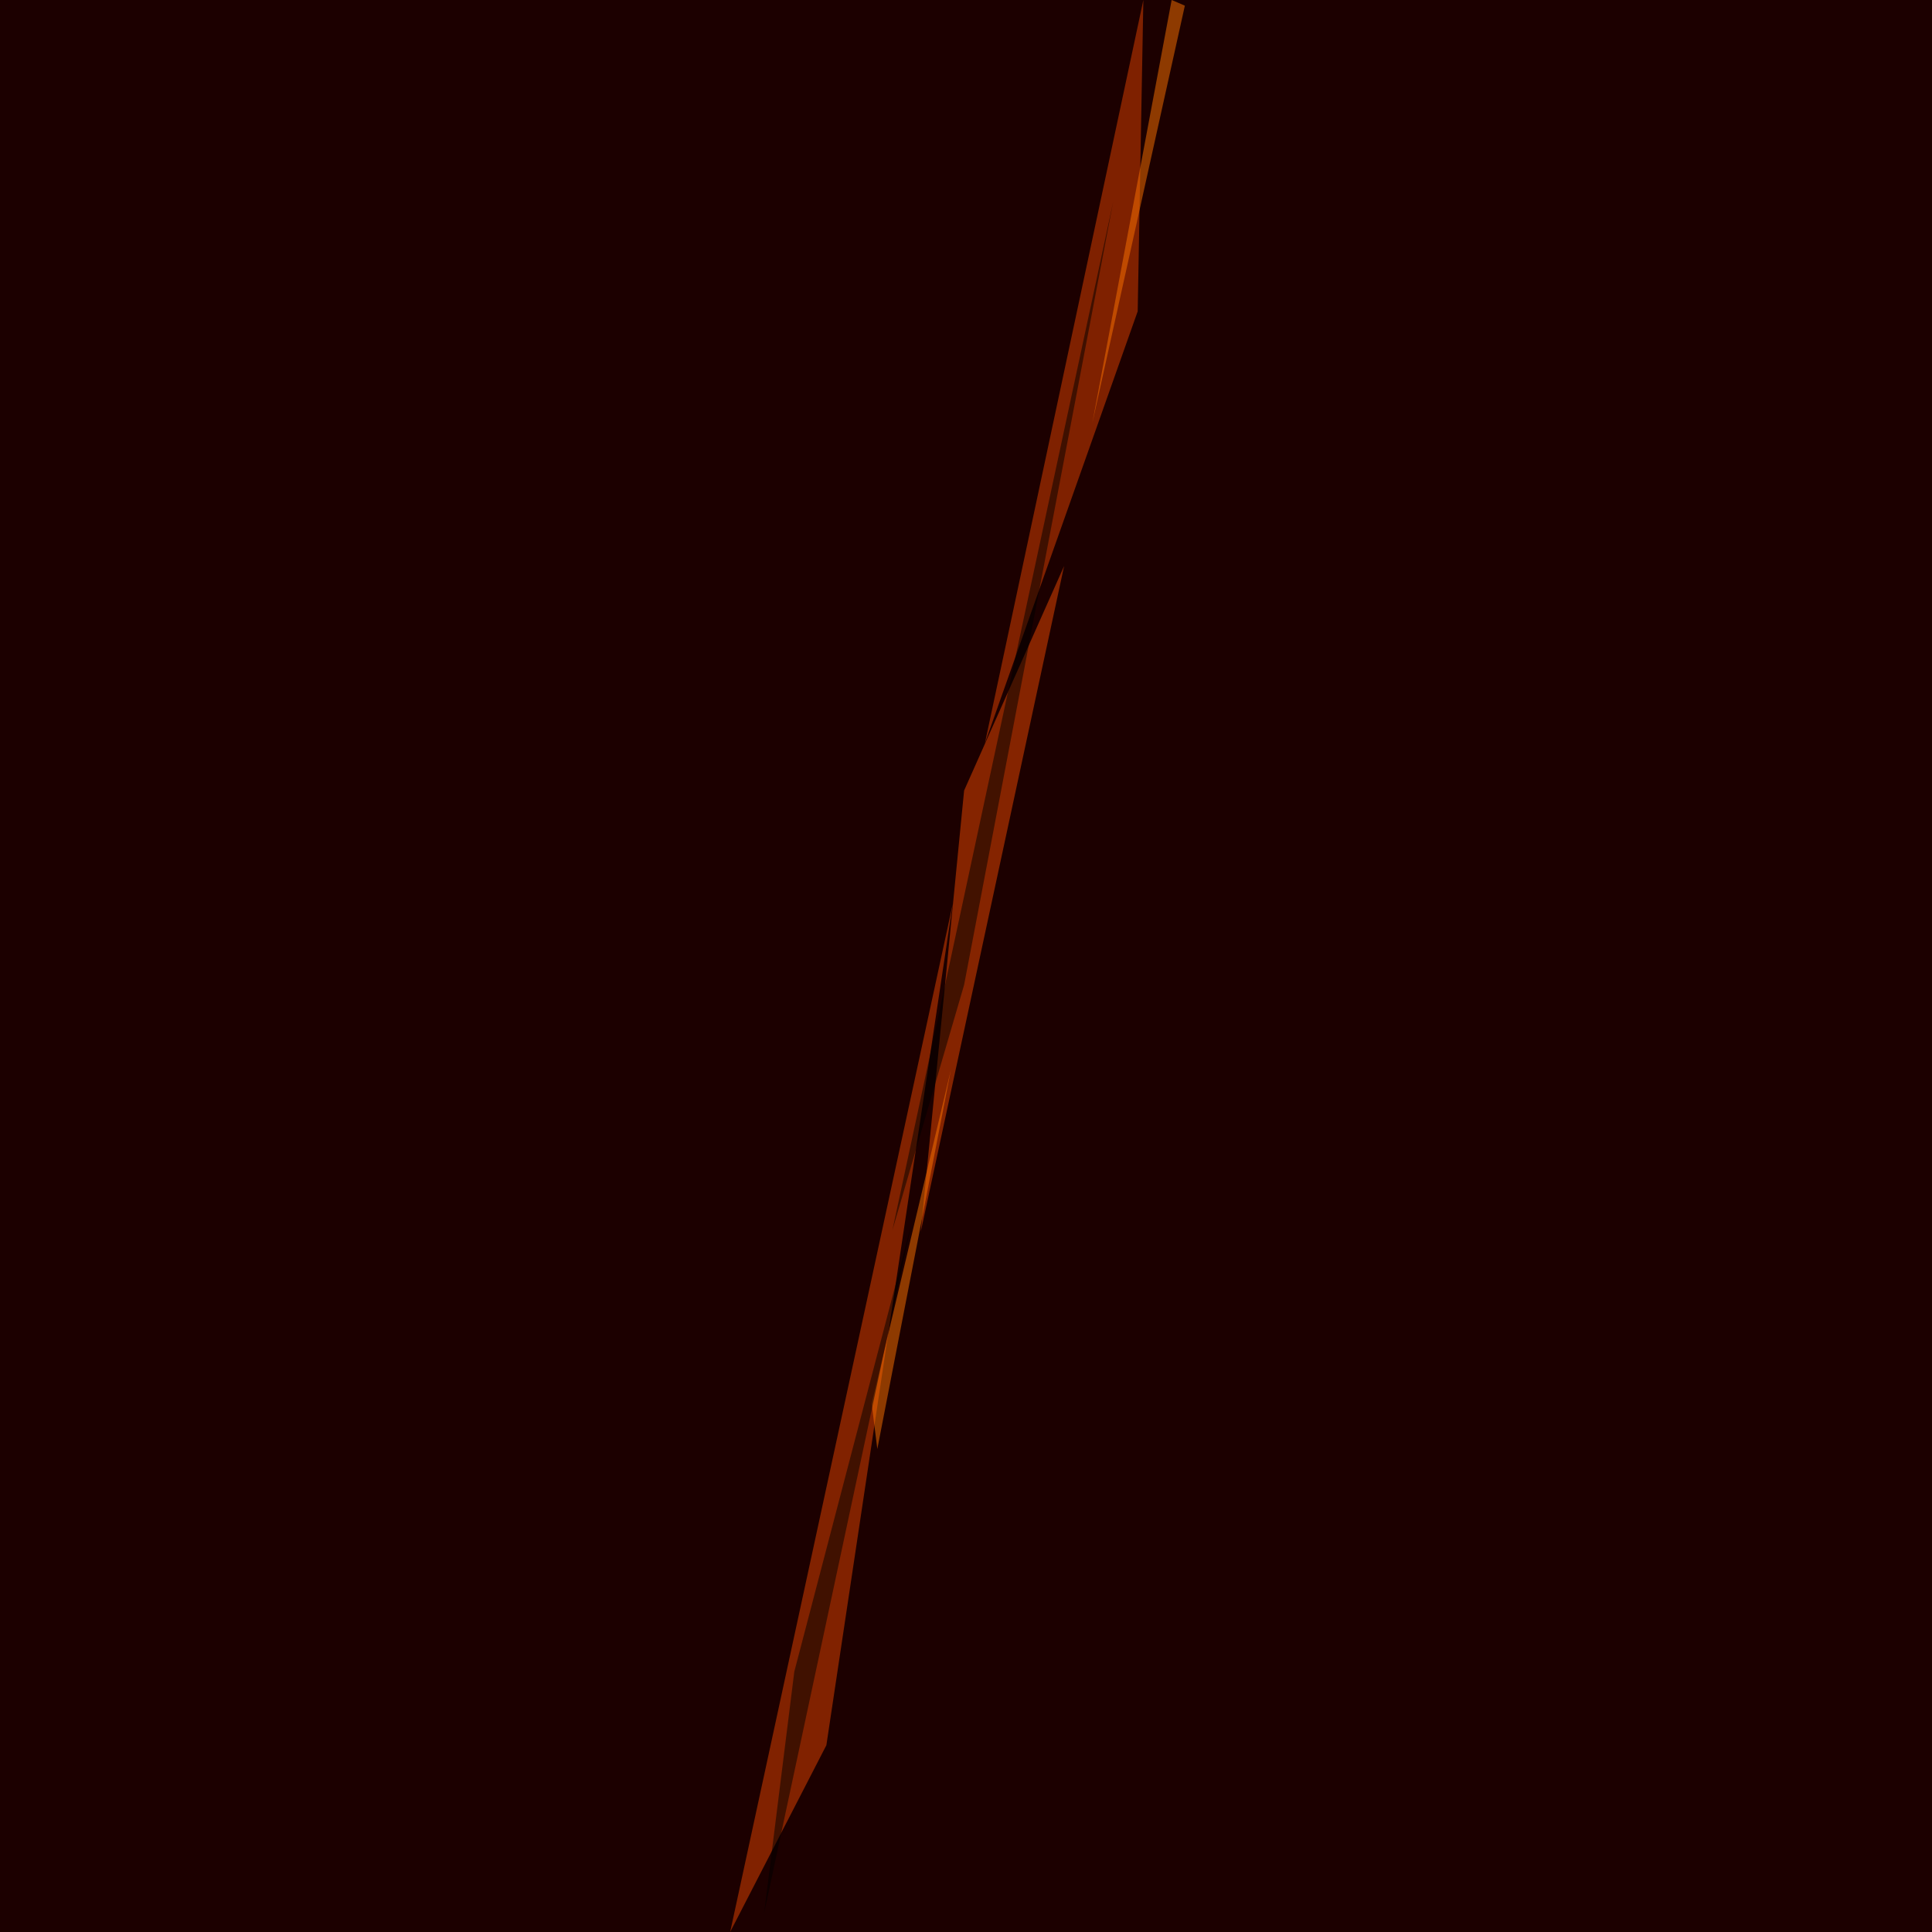 <?xml version="1.0" standalone="no"?>
<svg xmlns="http://www.w3.org/2000/svg" version="1.2" baseProfile="tiny" width="1024" height="1024" viewBox="0 0 1024 1024">
<rect x="0" y="0" width="1024" height="1024" id="0" fill="rgb(28,0,0)" fill-opacity="1" />
<polygon points="603,165 522,394 606,0" id="1" fill="rgb(225,67,0)" fill-opacity="0.502" />
<polygon points="505,479 438,925 387,1024" id="2" fill="rgb(230,69,0)" fill-opacity="0.502" />
<polygon points="564,300 511,419 488,653" id="3" fill="rgb(238,72,0)" fill-opacity="0.502" />
<polygon points="462,744 465,768 504,567" id="4" fill="rgb(255,117,0)" fill-opacity="0.502" />
<polygon points="421,886 405,1014 483,649" id="5" fill="rgb(0,0,0)" fill-opacity="0.502" />
<polygon points="579,224 621,0 628,3" id="6" fill="rgb(255,117,0)" fill-opacity="0.502" />
<polygon points="511,522 590,107 473,652" id="7" fill="rgb(0,0,0)" fill-opacity="0.502" />
</svg>